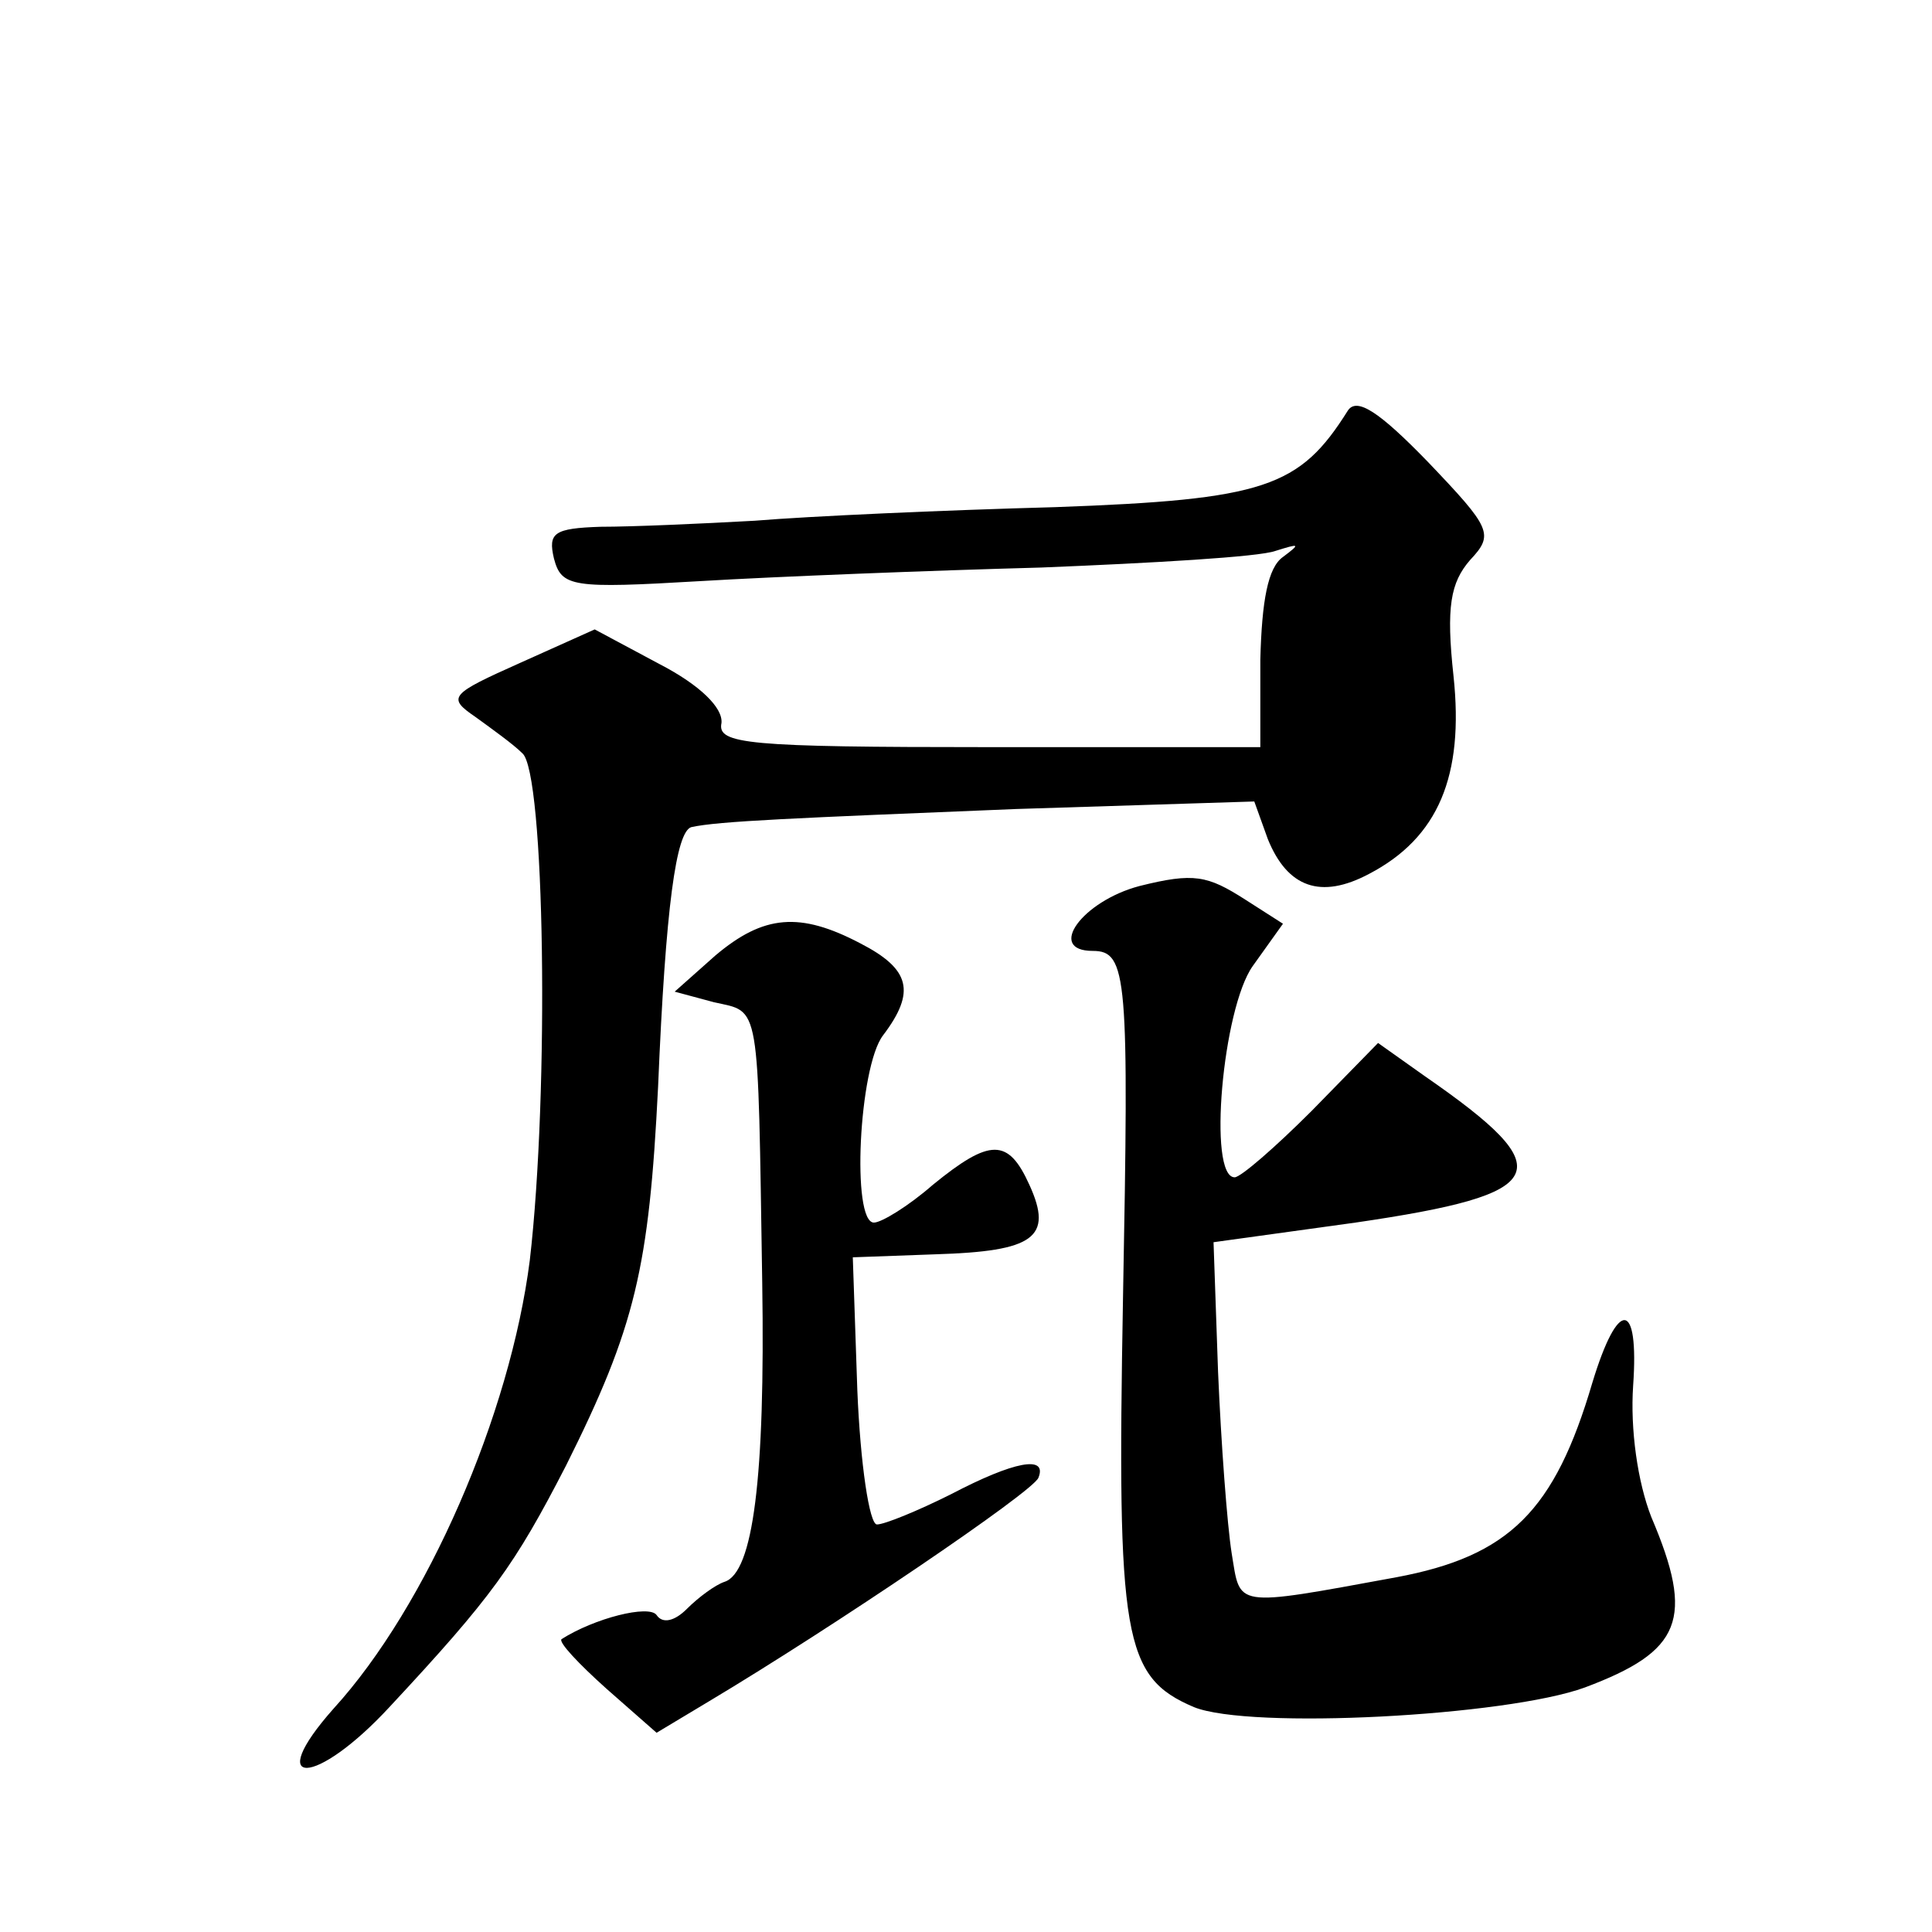 <?xml version="1.0" standalone="no"?>
<!DOCTYPE svg PUBLIC "-//W3C//DTD SVG 20010904//EN"
 "http://www.w3.org/TR/2001/REC-SVG-20010904/DTD/svg10.dtd">
<svg version="1.0" xmlns="http://www.w3.org/2000/svg"
 width="128pt" height="128pt" viewBox="0 0 128 128"
 preserveAspectRatio="xMidYMid meet">
<g transform="translate(0,128) scale(0.1,-0.1)"
fill="#0" stroke="none">
<path d="M893 1008 c-32 -51 -55 -59 -194 -64 -74 -2 -163 -6 -199 -9 -36 -2 -81
-4 -102 -4 -31 -1 -35 -4 -31 -21 5 -19 12 -20 97 -15 50 3 152 7 226 9 74 3 144
7 155 11 16 5 17 5 5 -4 -10 -7 -14 -29 -15 -68 l0 -58 -180 0 c-160 0 -180 2 -177
16 1 10 -14 25 -41 39 l-43 23 -49 -22 c-47 -21 -49 -23 -30 -36 11 -8 25 -18 31
-24 15 -12 18 -224 5 -336 -13 -102 -68 -229 -130 -297 -47 -53 -12 -52 37 1 68
73 83 94 117 160 46 92 55 131 61 251 5 120 12 169 22 172 18 4 68 6 215 12 l158
5 9 -25 c13 -32 35 -40 67 -23 46 24 63 65 56 131 -5 46 -2 62 11 77 16 17 14 21
-28 65 -32 33 -47 43 -53 34z M755 693 c-38 -10 -62 -43 -31 -43 23 0 24 -17 20
-231 -4 -224 0 -250 47 -270 37 -15 207 -6 259 13 64 24 73 45 44 113 -9 23 -14
58 -12 87 4 57 -10 58 -27 2 -25 -85 -55 -115 -130 -129 -109 -20 -103 -20 -109
16 -3 19 -7 73 -9 120 l-3 86 94 13 c130 19 137 34 46 97 l-31 22 -44 -45 c-24
-24 -47 -44 -51 -44 -18 0 -8 112 12 140 l20 28 -25 16 c-25 16 -34 18 -70 9z M474
647 l-27 -24 26 -7 c31 -7 29 3 32 -186 2 -129 -6 -192 -25 -198 -6 -2 -17 -10
-25 -18 -8 -8 -16 -10 -20 -4 -5 7 -41 -2 -63 -16 -2 -2 11 -16 30 -33 l33 -29
35 21 c82 49 215 139 218 148 6 15 -16 11 -58 -11 -22 -11 -44 -20 -49 -20 -5 0
-11 40 -13 89 l-3 88 55 2 c65 2 78 11 62 46 -14 31 -26 31 -64 0 -16 -14 -34 -25
-39 -25 -15 0 -10 103 6 124 22 29 18 44 -15 61 -40 21 -64 19 -96 -8z"/>
</g>
</svg>
